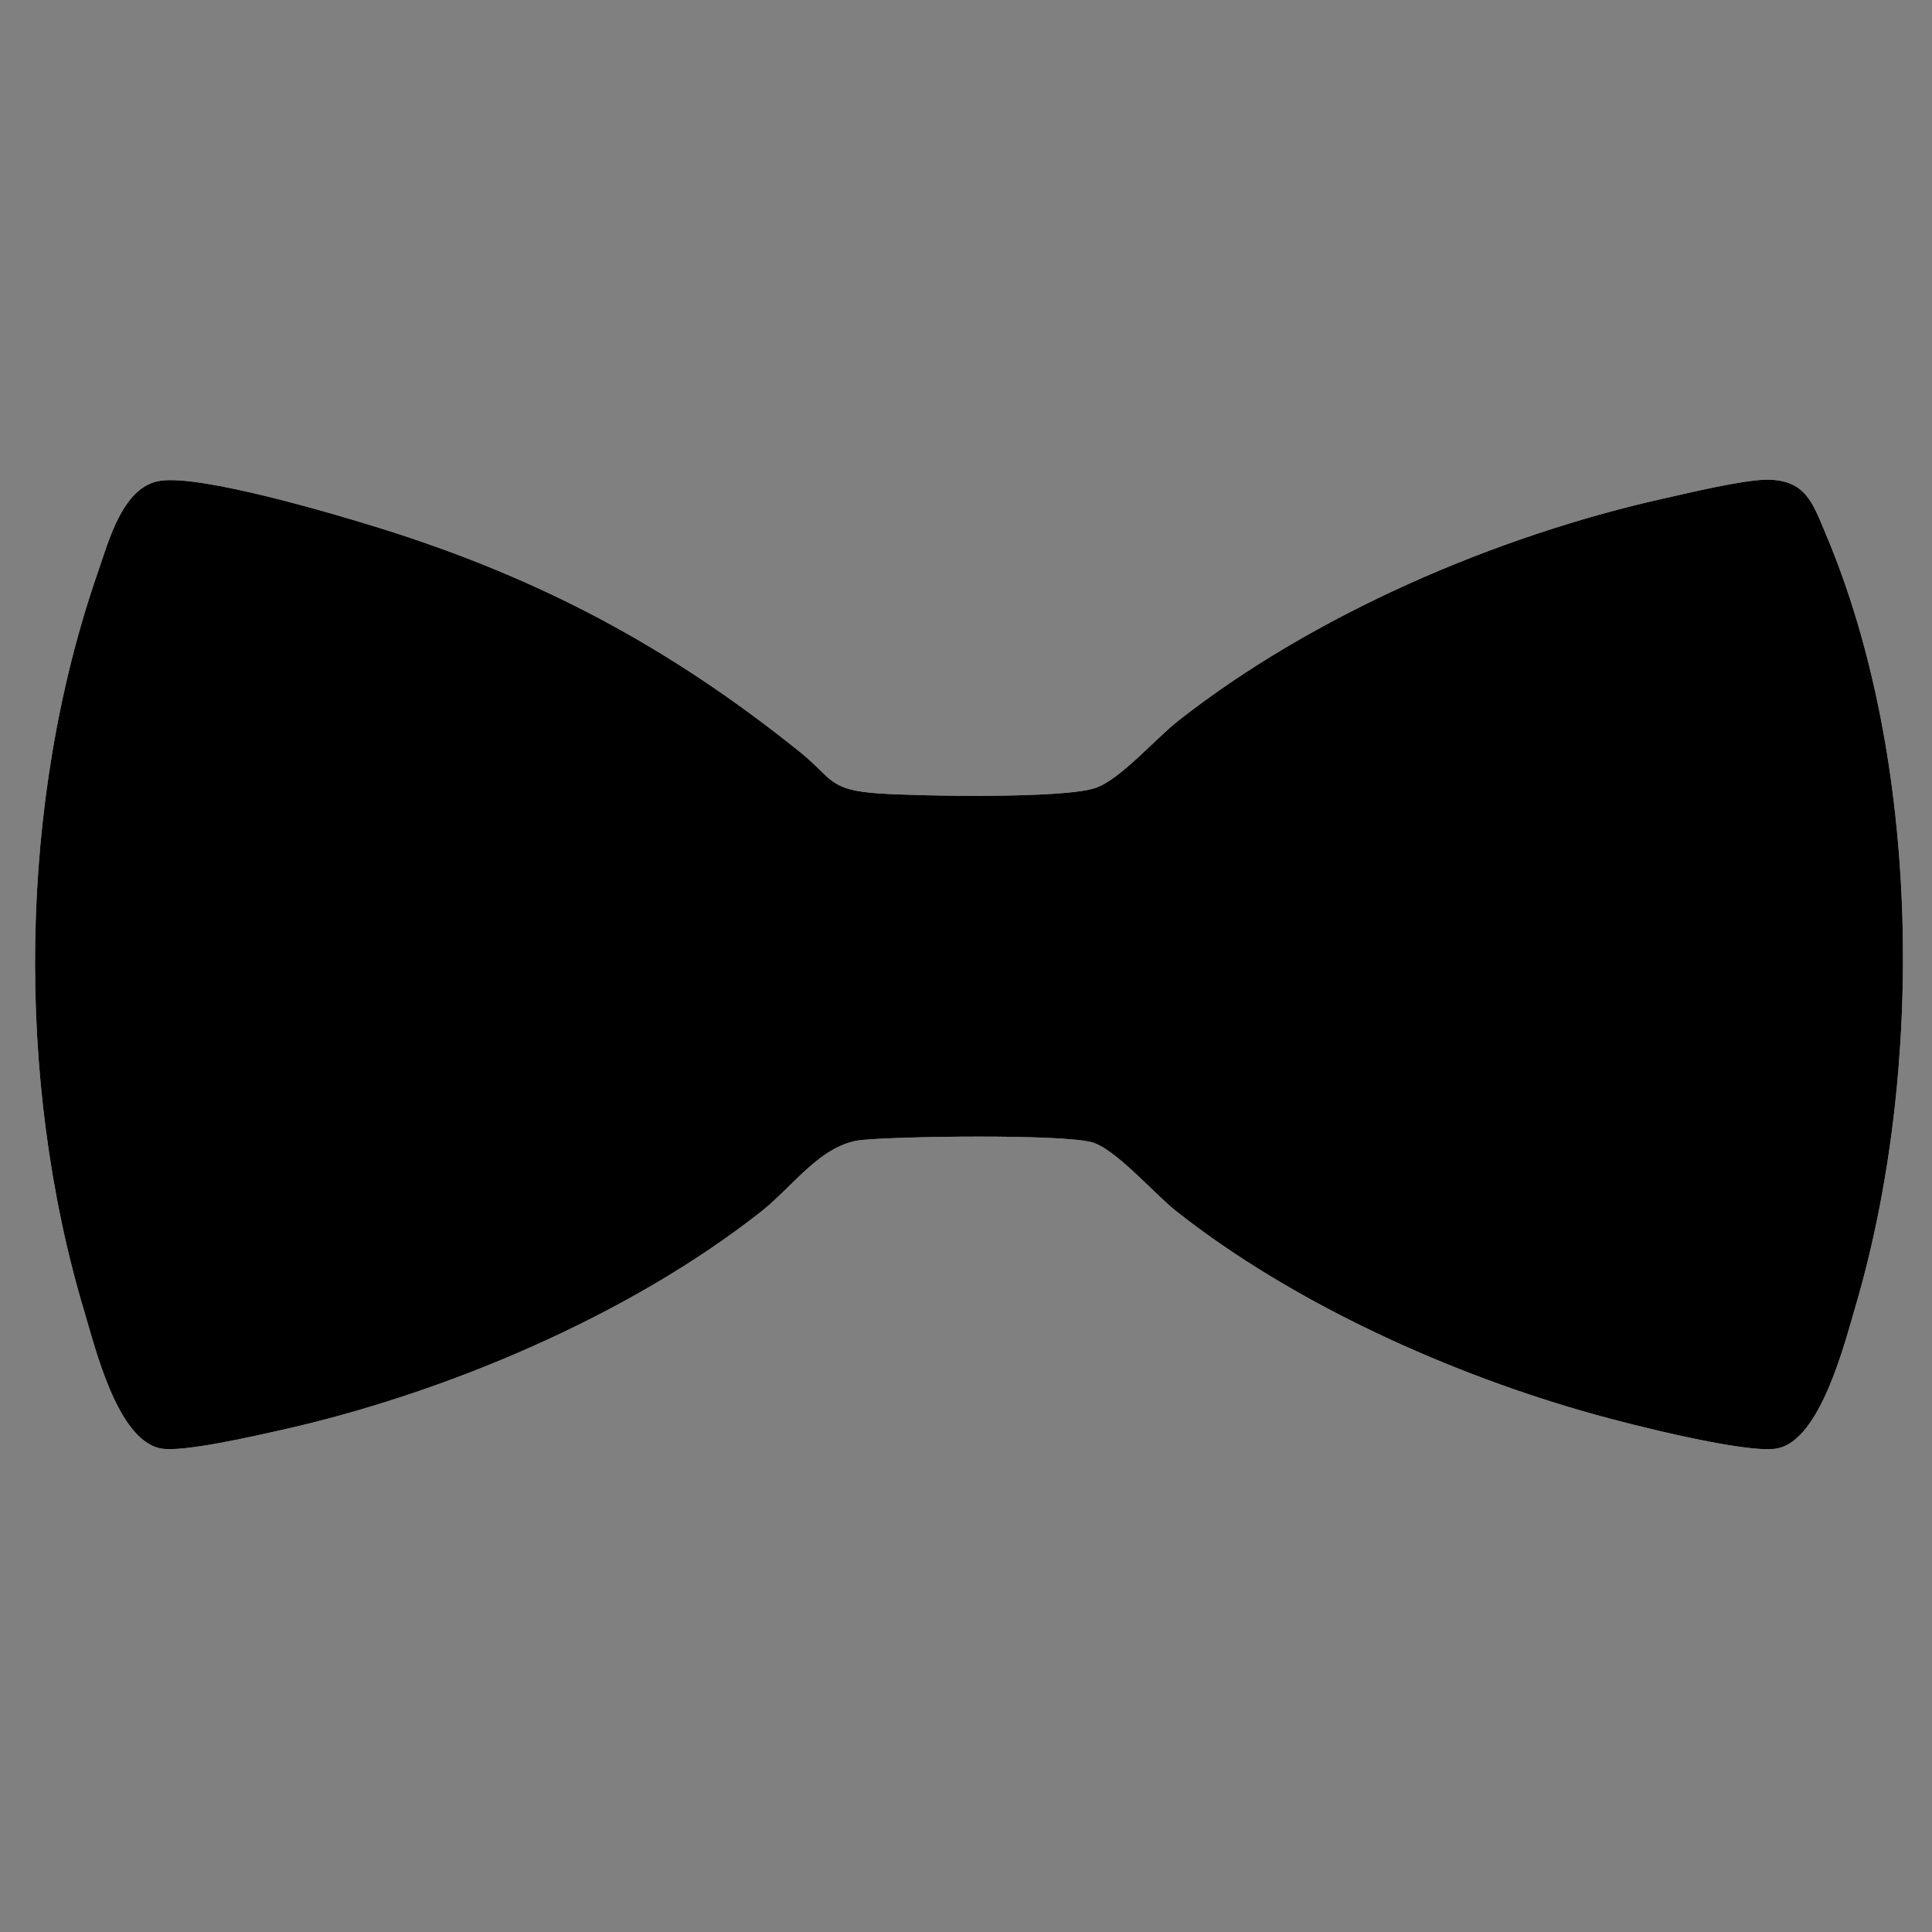 <?xml version="1.0" encoding="UTF-8"?>
<svg id="Layer_1" data-name="Layer 1" xmlns="http://www.w3.org/2000/svg" width="512" height="512" viewBox="0 0 512 512">
  <rect x="0" y="0" width="512" height="512" fill="#808080" stroke="none"/>
  <defs>
    <style>
      .cls-1 {
        fill: #fff;
      }
    </style>
  </defs>
  <g id="cOfBpC.tif">
    <g>
      <path class="cls-1" d="M42.58,127.394c-10.005,1.393-13.722,15.836-16.68,24.367-21.046,60.686-21.939,134.387-3.559,195.778,3.009,10.049,8.808,34.036,20.211,36.304,5.715,1.137,24.567-3.227,31.343-4.726,43.646-9.659,92.896-30.44,127.989-58.183,8.341-6.594,15.853-17.83,26.591-18.839,10.51-.988,51.586-1.551,60.533.52,6.326,1.464,16.789,13.682,22.669,18.328,31.119,24.59,72.972,43.373,111.143,53.972,9.354,2.597,40.343,10.491,48.197,8.929,11.447-2.275,17.801-27.75,20.791-37.94,18.183-61.966,17.398-144.645-8.058-204.624-3.325-7.835-5.202-14.308-15.739-14.152-6.331.094-20.412,3.48-27.226,5.005-44.434,9.948-92.644,30.714-128.46,58.82-6.225,4.885-15.438,15.619-22.023,17.866-8.411,2.871-46.675,2.169-57.401,1.45-13.516-.906-12.194-3.993-21.041-11.095-34.585-27.768-68.857-46.039-111.378-59.275-12.195-3.796-46.827-14.047-57.902-12.505Z"/>
      <path d="M42.58,127.394c11.075-1.542,45.707,8.709,57.902,12.505,42.521,13.236,76.793,31.507,111.378,59.275,8.847,7.103,7.524,10.19,21.041,11.095,10.726.719,48.99,1.421,57.401-1.45,6.584-2.248,15.798-12.982,22.023-17.866,35.817-28.107,84.026-48.872,128.46-58.82,6.814-1.526,20.895-4.912,27.226-5.005,10.537-.156,12.414,6.317,15.739,14.152,25.456,59.979,26.241,142.658,8.058,204.624-2.99,10.19-9.344,35.664-20.791,37.94-7.855,1.561-38.843-6.332-48.197-8.929-38.171-10.599-80.025-29.382-111.143-53.972-5.88-4.646-16.343-16.864-22.669-18.328-8.947-2.071-50.023-1.508-60.533-.52-10.739,1.01-18.251,12.245-26.591,18.839-35.093,27.744-84.344,48.524-127.989,58.183-6.776,1.499-25.628,5.863-31.343,4.726-11.402-2.269-17.202-26.255-20.211-36.304-18.38-61.391-17.487-135.092,3.559-195.778,2.958-8.53,6.676-22.974,16.68-24.367Z"/>
    </g>
  </g>
</svg>